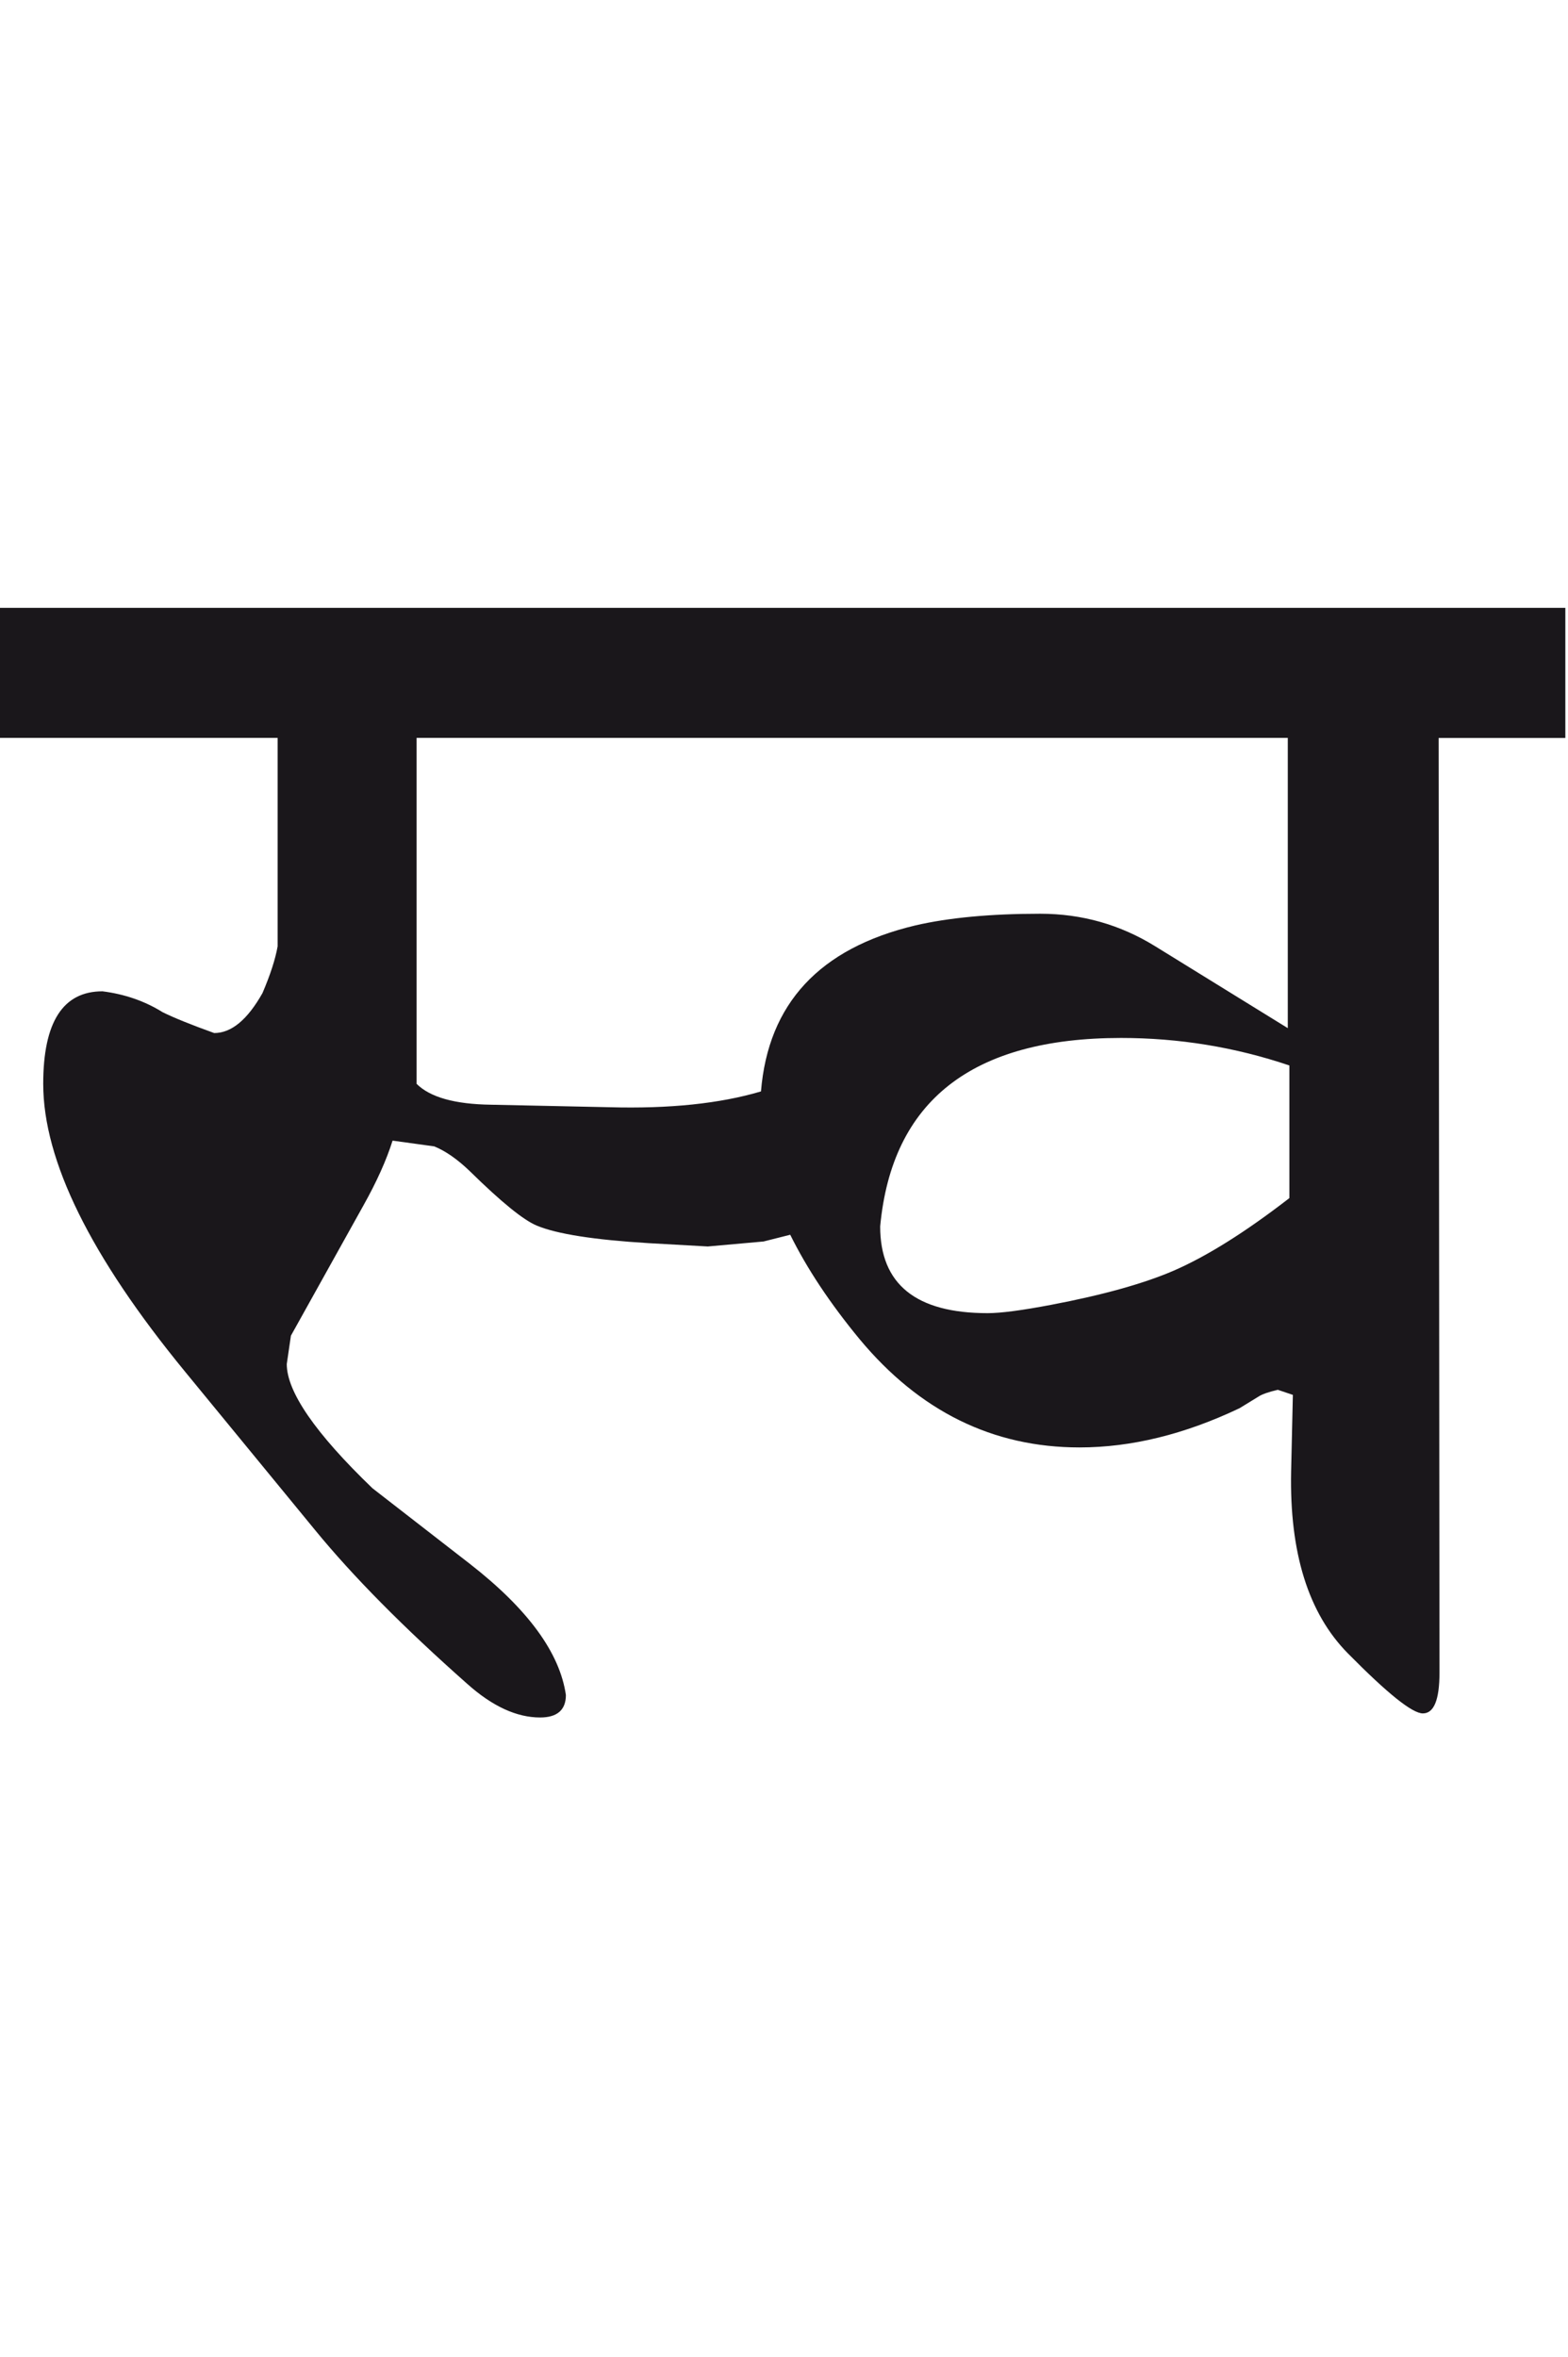 <?xml version="1.0" encoding="utf-8"?>
<!-- Generator: Adobe Illustrator 15.0.2, SVG Export Plug-In . SVG Version: 6.00 Build 0)  -->
<!DOCTYPE svg PUBLIC "-//W3C//DTD SVG 1.1//EN" "http://www.w3.org/Graphics/SVG/1.1/DTD/svg11.dtd">
<svg version="1.1" xmlns="http://www.w3.org/2000/svg" xmlns:xlink="http://www.w3.org/1999/xlink" x="0px" y="0px"
	 width="18.864px" height="28.35px" viewBox="0 0 18.864 28.35" enable-background="new 0 0 18.864 28.35" xml:space="preserve">
<g id="Ebene_1">
</g>
<g id="Ebene_2">
	<path fill="#1A171B" d="M14.12,15.283c-0.354,0.153-0.847,0.292-1.475,0.411c-0.348,0.066-0.602,0.1-0.763,0.1
		c-0.862,0-1.293-0.347-1.293-1.043c0.141-1.51,1.105-2.267,2.898-2.267c0.695,0,1.371,0.11,2.025,0.331v1.595
		C14.986,14.817,14.521,15.109,14.12,15.283 M15.493,8.875v3.491l-1.594-0.984c-0.422-0.261-0.883-0.392-1.385-0.392
		c-0.602,0-1.103,0.048-1.504,0.141c-1.15,0.274-1.768,0.939-1.855,1.996c-0.495,0.147-1.103,0.21-1.825,0.19l-1.423-0.03
		c-0.436-0.006-0.733-0.09-0.895-0.251V8.875H15.493z M18.833,7.311H0v1.564h3.34v2.507c-0.027,0.154-0.088,0.342-0.182,0.562
		c-0.181,0.321-0.374,0.481-0.581,0.481c-0.281-0.101-0.488-0.185-0.621-0.251C1.741,12.04,1.5,11.957,1.233,11.923
		c-0.476,0-0.713,0.371-0.713,1.113c0,0.923,0.569,2.076,1.705,3.46l1.564,1.905c0.455,0.556,1.066,1.174,1.836,1.855
		c0.3,0.267,0.591,0.401,0.873,0.401c0.206,0,0.31-0.091,0.31-0.27c-0.073-0.509-0.458-1.034-1.153-1.576L4.481,17.9
		c-0.688-0.662-1.031-1.161-1.031-1.494l0.05-0.341l0.871-1.564c0.161-0.287,0.278-0.548,0.352-0.782l0.501,0.069
		c0.135,0.055,0.279,0.154,0.432,0.302c0.375,0.368,0.642,0.585,0.802,0.651c0.241,0.101,0.689,0.171,1.345,0.211l0.712,0.04
		l0.671-0.06l0.321-0.081c0.202,0.408,0.479,0.825,0.833,1.254c0.722,0.869,1.604,1.304,2.647,1.304
		c0.622,0,1.264-0.157,1.926-0.472l0.23-0.141c0.04-0.026,0.116-0.054,0.23-0.08l0.181,0.061l-0.021,0.922
		c-0.02,0.977,0.207,1.705,0.683,2.187c0.475,0.481,0.774,0.722,0.902,0.722c0.133,0,0.2-0.162,0.2-0.491l-0.01-11.241h1.524V7.311z
		"/>
	<rect y="7.311" fill="none" width="18.833" height="13.348"/>
</g>
</svg>
